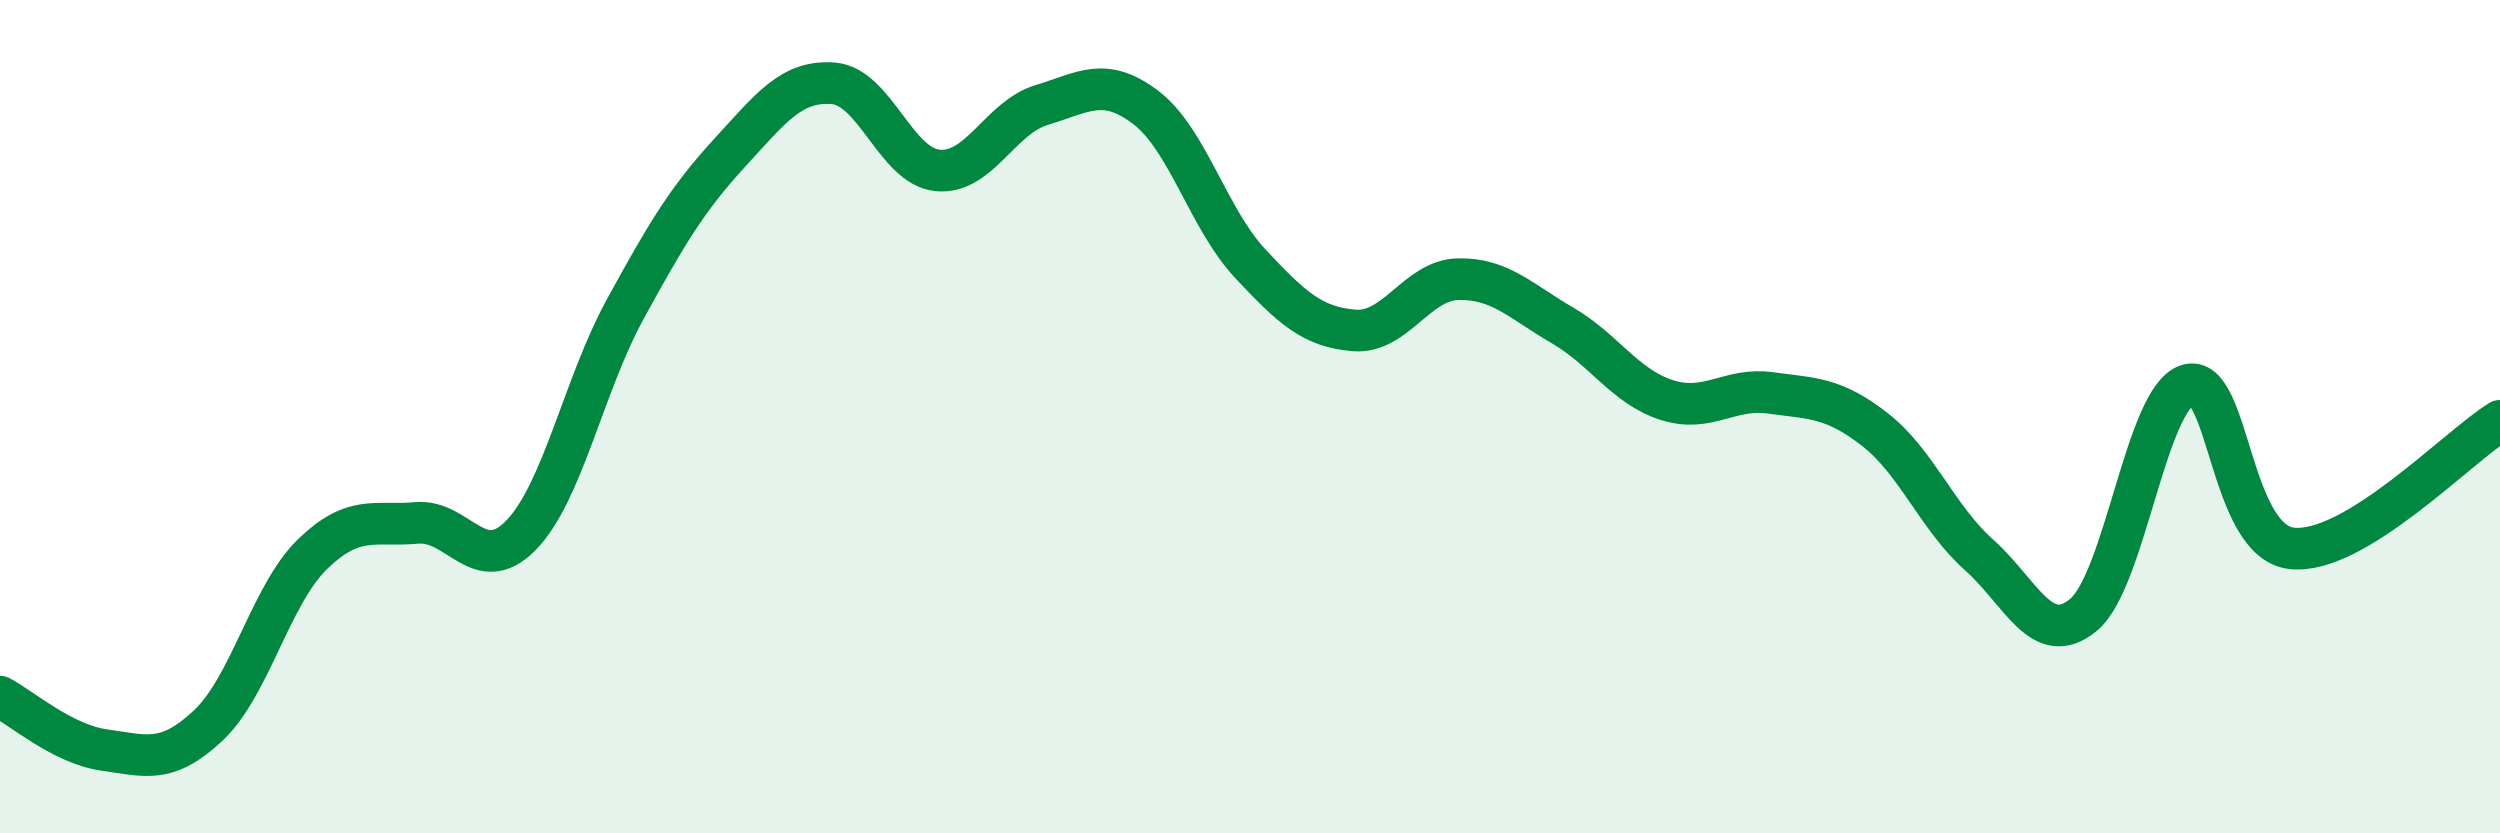 
    <svg width="60" height="20" viewBox="0 0 60 20" xmlns="http://www.w3.org/2000/svg">
      <path
        d="M 0,16.72 C 0.5,16.98 1.5,17.86 2.5,18 C 3.5,18.14 4,18.35 5,17.41 C 6,16.47 6.5,14.27 7.5,13.3 C 8.5,12.33 9,12.64 10,12.55 C 11,12.46 11.5,13.87 12.5,12.85 C 13.5,11.83 14,9.26 15,7.43 C 16,5.6 16.5,4.77 17.5,3.68 C 18.5,2.59 19,1.92 20,2 C 21,2.08 21.5,3.99 22.5,4.09 C 23.5,4.19 24,2.82 25,2.52 C 26,2.22 26.5,1.82 27.5,2.58 C 28.5,3.34 29,5.25 30,6.32 C 31,7.39 31.5,7.85 32.5,7.93 C 33.5,8.01 34,6.72 35,6.7 C 36,6.68 36.5,7.23 37.5,7.81 C 38.5,8.39 39,9.28 40,9.6 C 41,9.92 41.5,9.29 42.5,9.43 C 43.5,9.57 44,9.53 45,10.31 C 46,11.09 46.5,12.43 47.5,13.32 C 48.5,14.21 49,15.58 50,14.76 C 51,13.94 51.5,9.56 52.5,9.24 C 53.5,8.92 53.5,12.99 55,13.16 C 56.5,13.33 59,10.71 60,10.1L60 20L0 20Z"
        fill="#008740"
        opacity="0.1"
        stroke-linecap="round"
        stroke-linejoin="round"
      />
      <path
        d="M 0,16.72 C 0.5,16.98 1.5,17.86 2.5,18 C 3.5,18.14 4,18.35 5,17.41 C 6,16.47 6.5,14.27 7.5,13.3 C 8.5,12.33 9,12.64 10,12.55 C 11,12.46 11.5,13.87 12.5,12.85 C 13.5,11.83 14,9.26 15,7.43 C 16,5.6 16.5,4.77 17.5,3.68 C 18.5,2.59 19,1.92 20,2 C 21,2.08 21.5,3.99 22.5,4.09 C 23.5,4.19 24,2.82 25,2.52 C 26,2.22 26.5,1.82 27.5,2.58 C 28.5,3.34 29,5.25 30,6.32 C 31,7.39 31.5,7.85 32.5,7.93 C 33.5,8.01 34,6.72 35,6.7 C 36,6.68 36.5,7.23 37.5,7.81 C 38.5,8.39 39,9.28 40,9.6 C 41,9.92 41.5,9.29 42.5,9.43 C 43.5,9.57 44,9.53 45,10.31 C 46,11.09 46.5,12.43 47.5,13.32 C 48.5,14.21 49,15.58 50,14.76 C 51,13.94 51.5,9.56 52.5,9.24 C 53.5,8.92 53.5,12.99 55,13.16 C 56.5,13.33 59,10.71 60,10.1"
        stroke="#008740"
        stroke-width="1"
        fill="none"
        stroke-linecap="round"
        stroke-linejoin="round"
      />
    </svg>
  